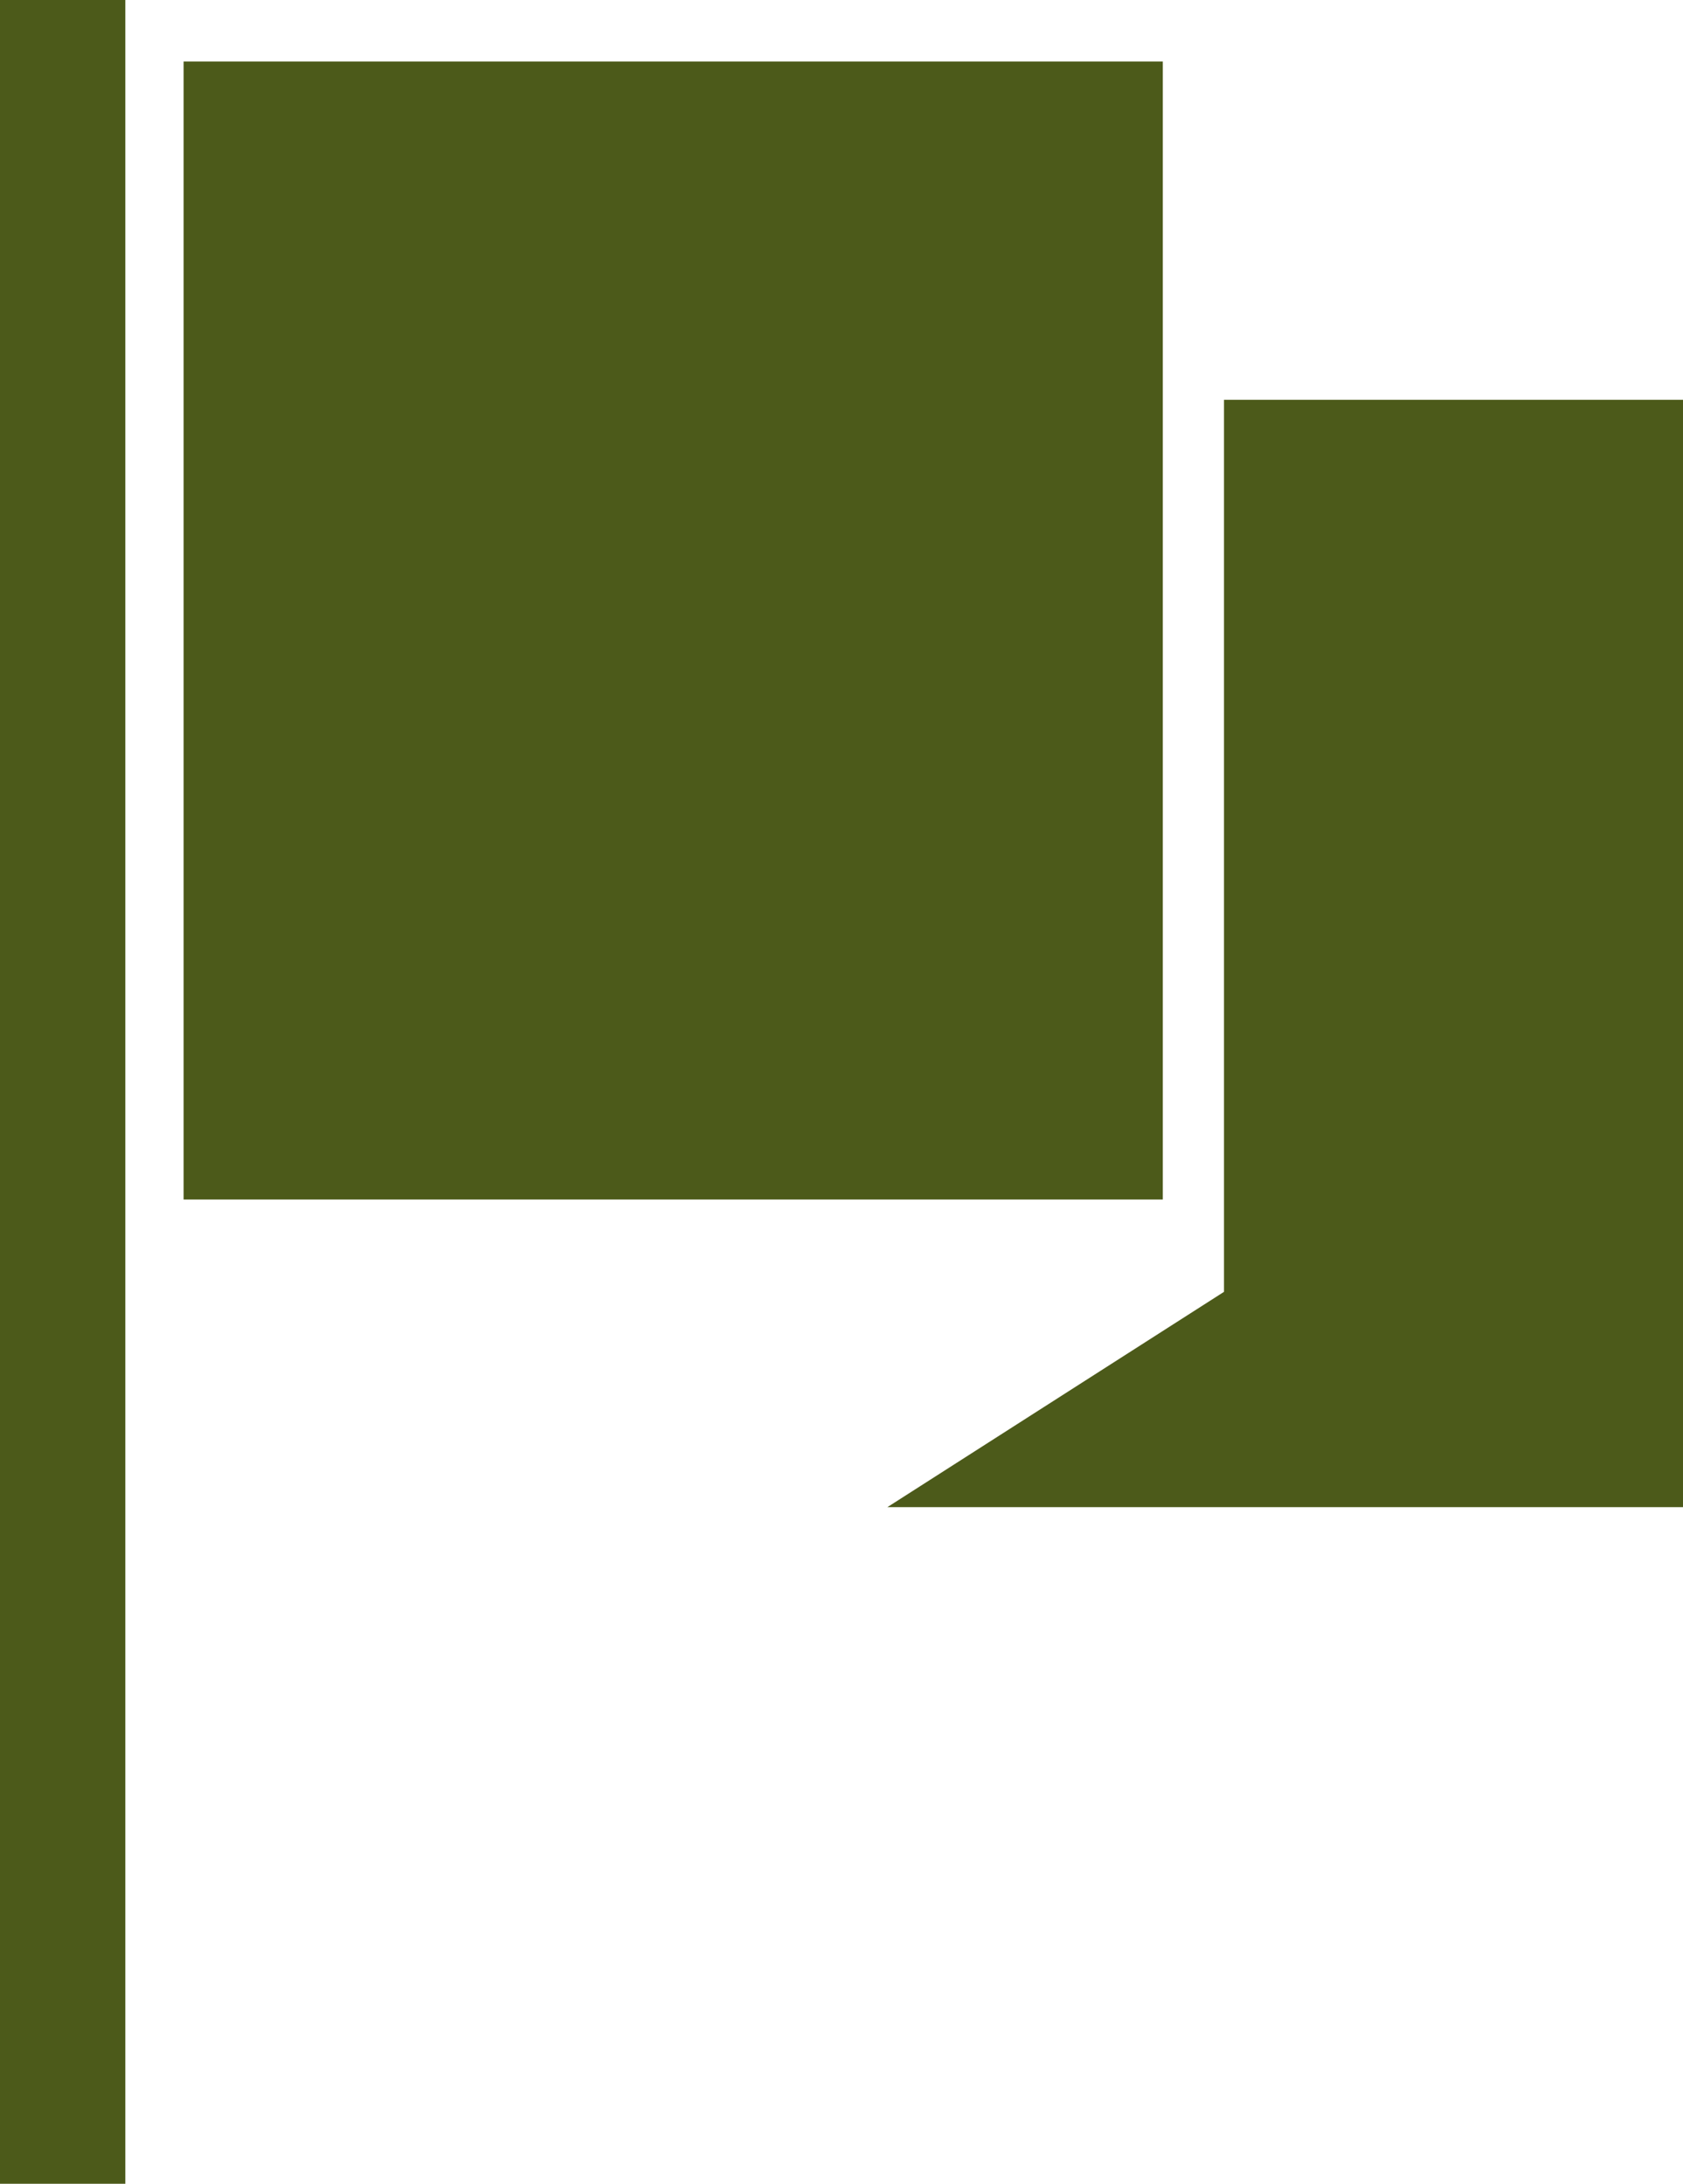 <?xml version="1.0" encoding="UTF-8"?>
<svg width="47px" height="61px" viewBox="0 0 47 61" version="1.1" xmlns="http://www.w3.org/2000/svg" xmlns:xlink="http://www.w3.org/1999/xlink">
    <!-- Generator: Sketch 49.1 (51147) - http://www.bohemiancoding.com/sketch -->
    <title>Group</title>
    <desc>Created with Sketch.</desc>
    <defs></defs>
    <g id="home" stroke="none" stroke-width="1" fill="none" fill-rule="evenodd">
        <g id="hp" transform="translate(-1054, -3795)" fill="#4C5A1A" fill-rule="nonzero">
            <g id="engagement" transform="translate(113, 3516)">
                <g id="Group-2" transform="translate(0, 195)">
                    <g id="Group" transform="translate(941, 84)">
                        <path d="M0,0 L3.5,0 L3.5,61 L0,61 L0,0 Z M5.127,1.718 L32.473,1.718 L32.473,33.507 L5.127,33.507 L5.127,1.718 Z M34.182,11.169 L47,11.169 L47,42.099 L24.782,42.099 L34.182,36.085 L34.182,11.169 Z" id="Combined-Shape"></path>
                    </g>
                </g>
            </g>
        </g>
    </g>
</svg>